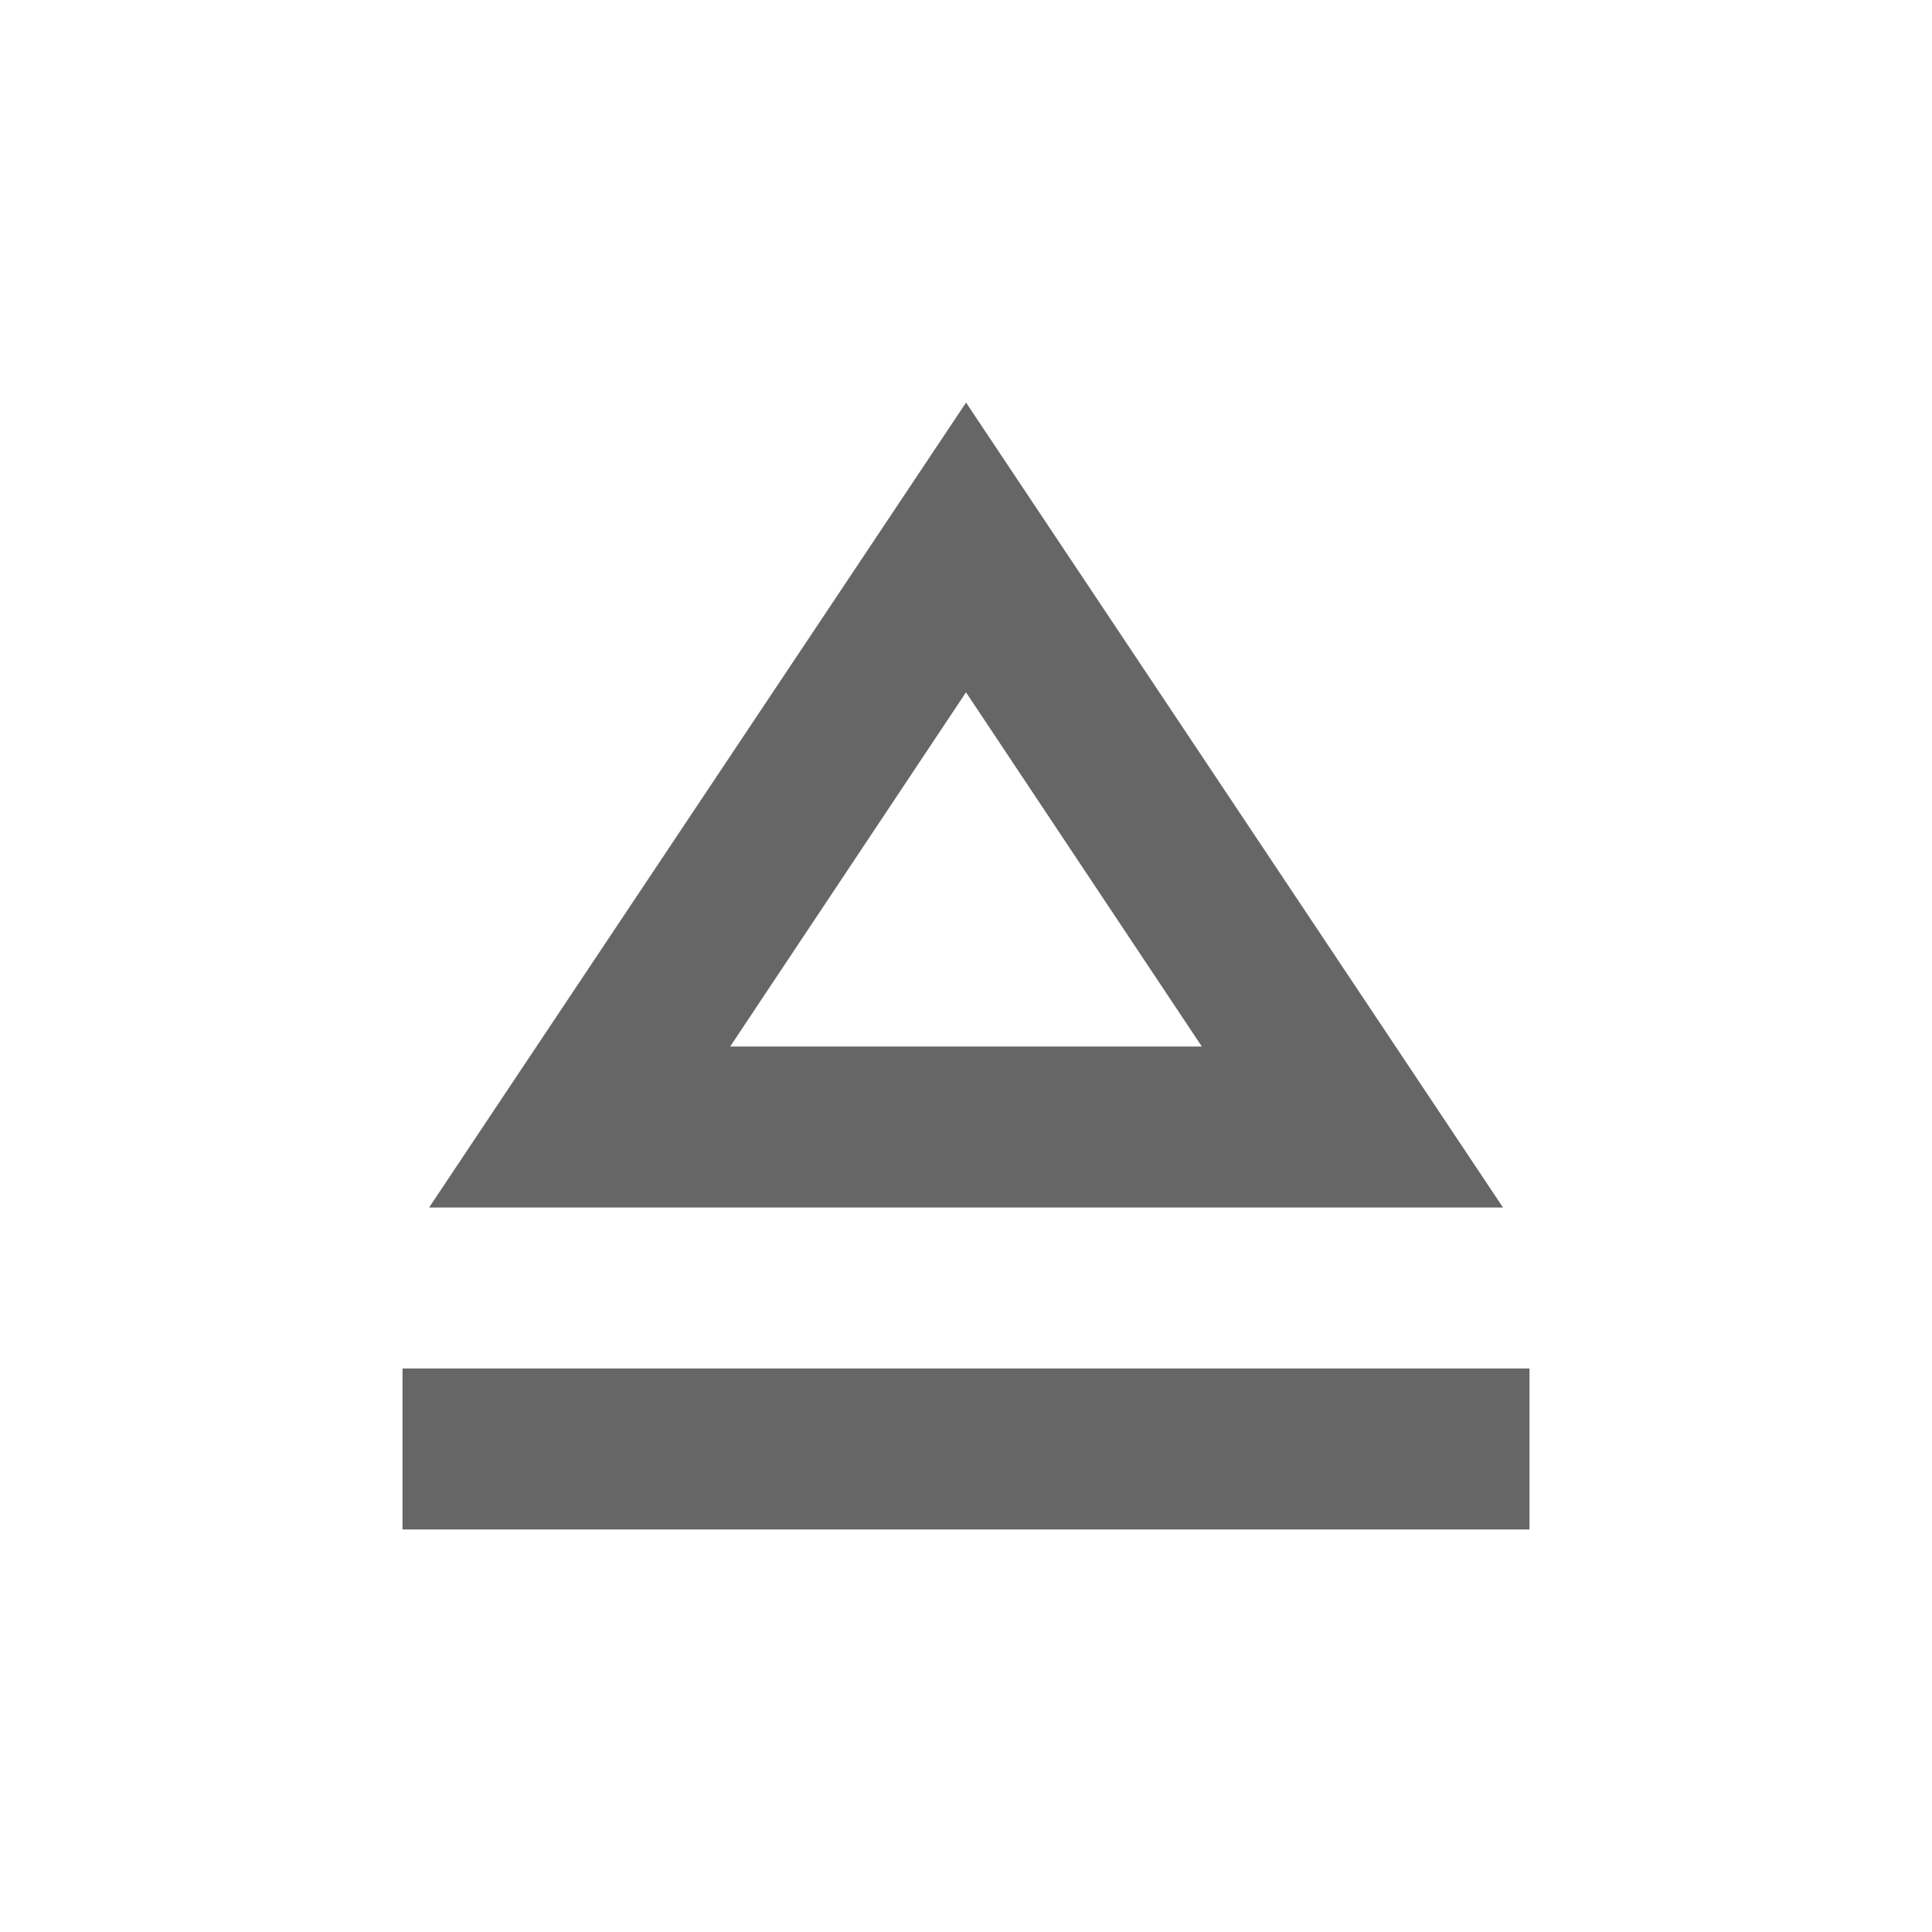 <!-- Generated by IcoMoon.io -->
<svg version="1.1" xmlns="http://www.w3.org/2000/svg" width="18" height="18" viewBox="0 0 18 18">
<title>eject-outlined</title>
<path opacity="0.6" fill="#000" d="M9 3.75l5.003 7.5h-10.005l5.003-7.5zM14.25 12.75h-10.5v1.5h10.5v-1.5zM11.197 9.75l-2.197-3.3-2.197 3.3h4.395z"></path>
</svg>
